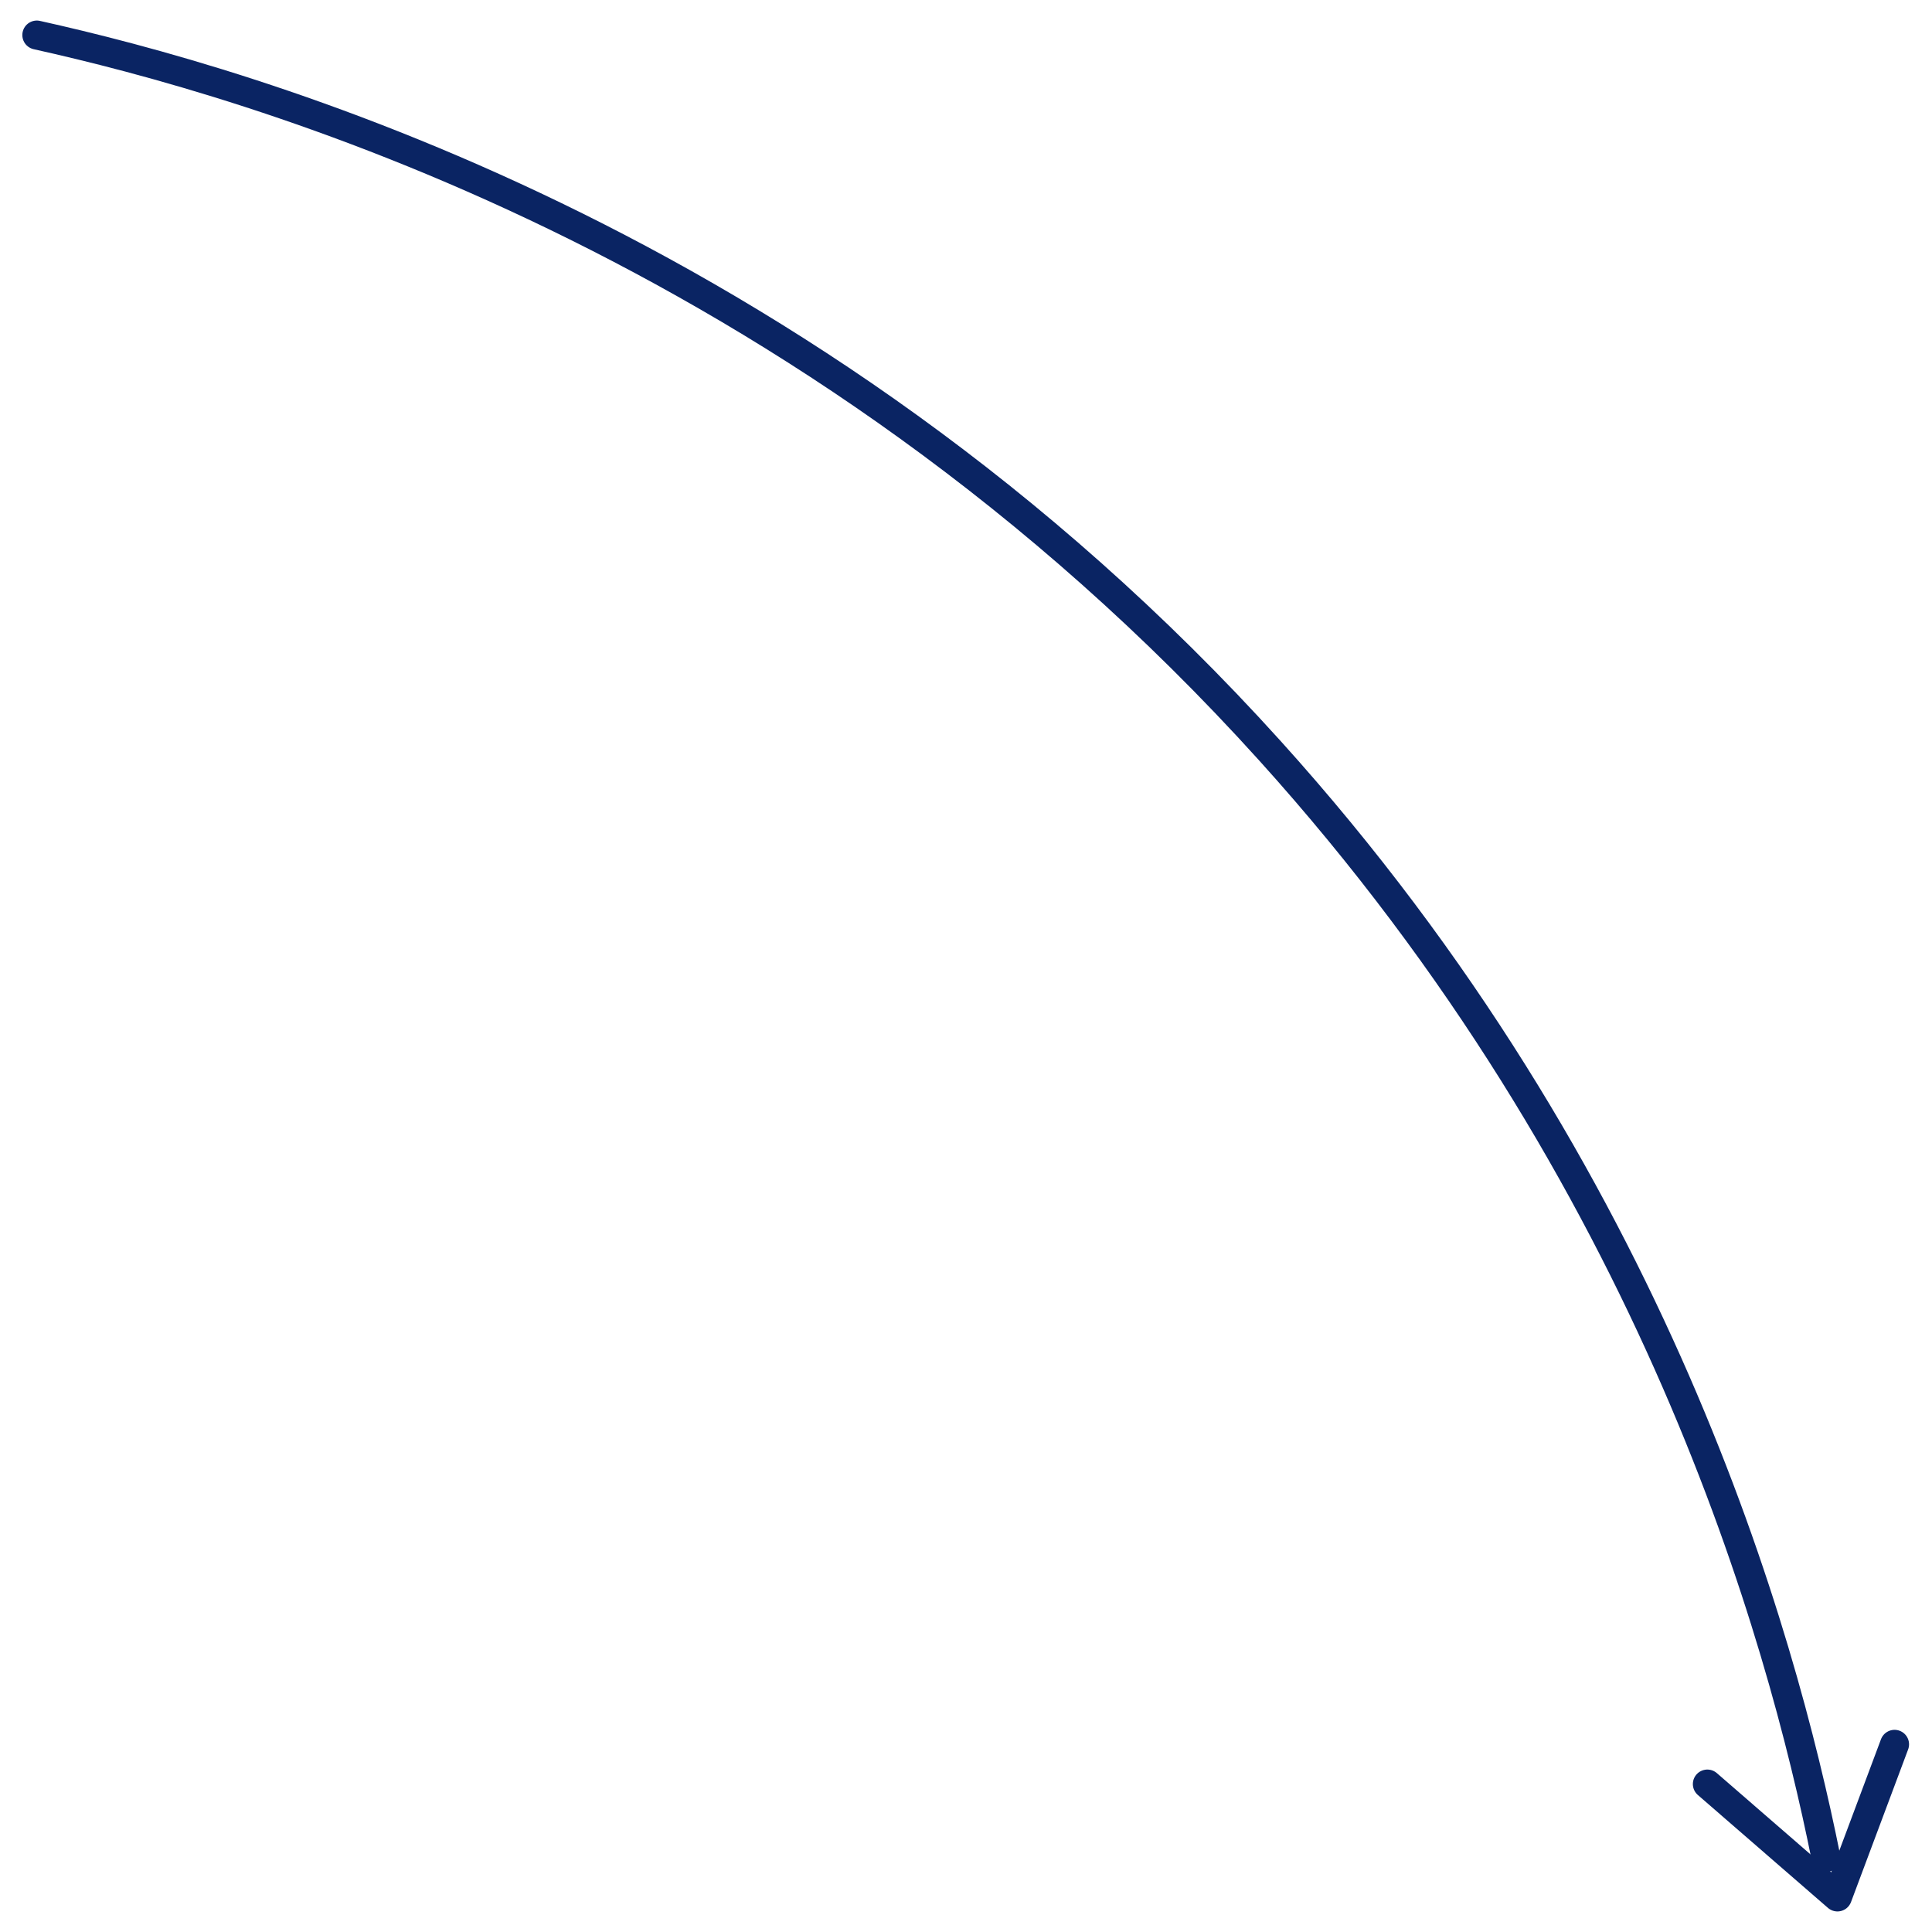 <?xml version="1.0" encoding="UTF-8"?> <svg xmlns="http://www.w3.org/2000/svg" id="Слой_1" data-name="Слой 1" viewBox="0 0 500 500"> <defs> <style>.cls-1{fill:none;stroke:#0a2463;stroke-linecap:round;stroke-linejoin:round;stroke-width:7.5px;}</style> </defs> <path class="cls-1" d="M9.53,9.07c53,11.79,198.3,51.43,319.12,185.22C428.36,304.7,461,423.38,472.55,480.74"></path> <polyline class="cls-1" points="441.86 461.71 475.53 490.93 490.31 451.43"></polyline> </svg> 